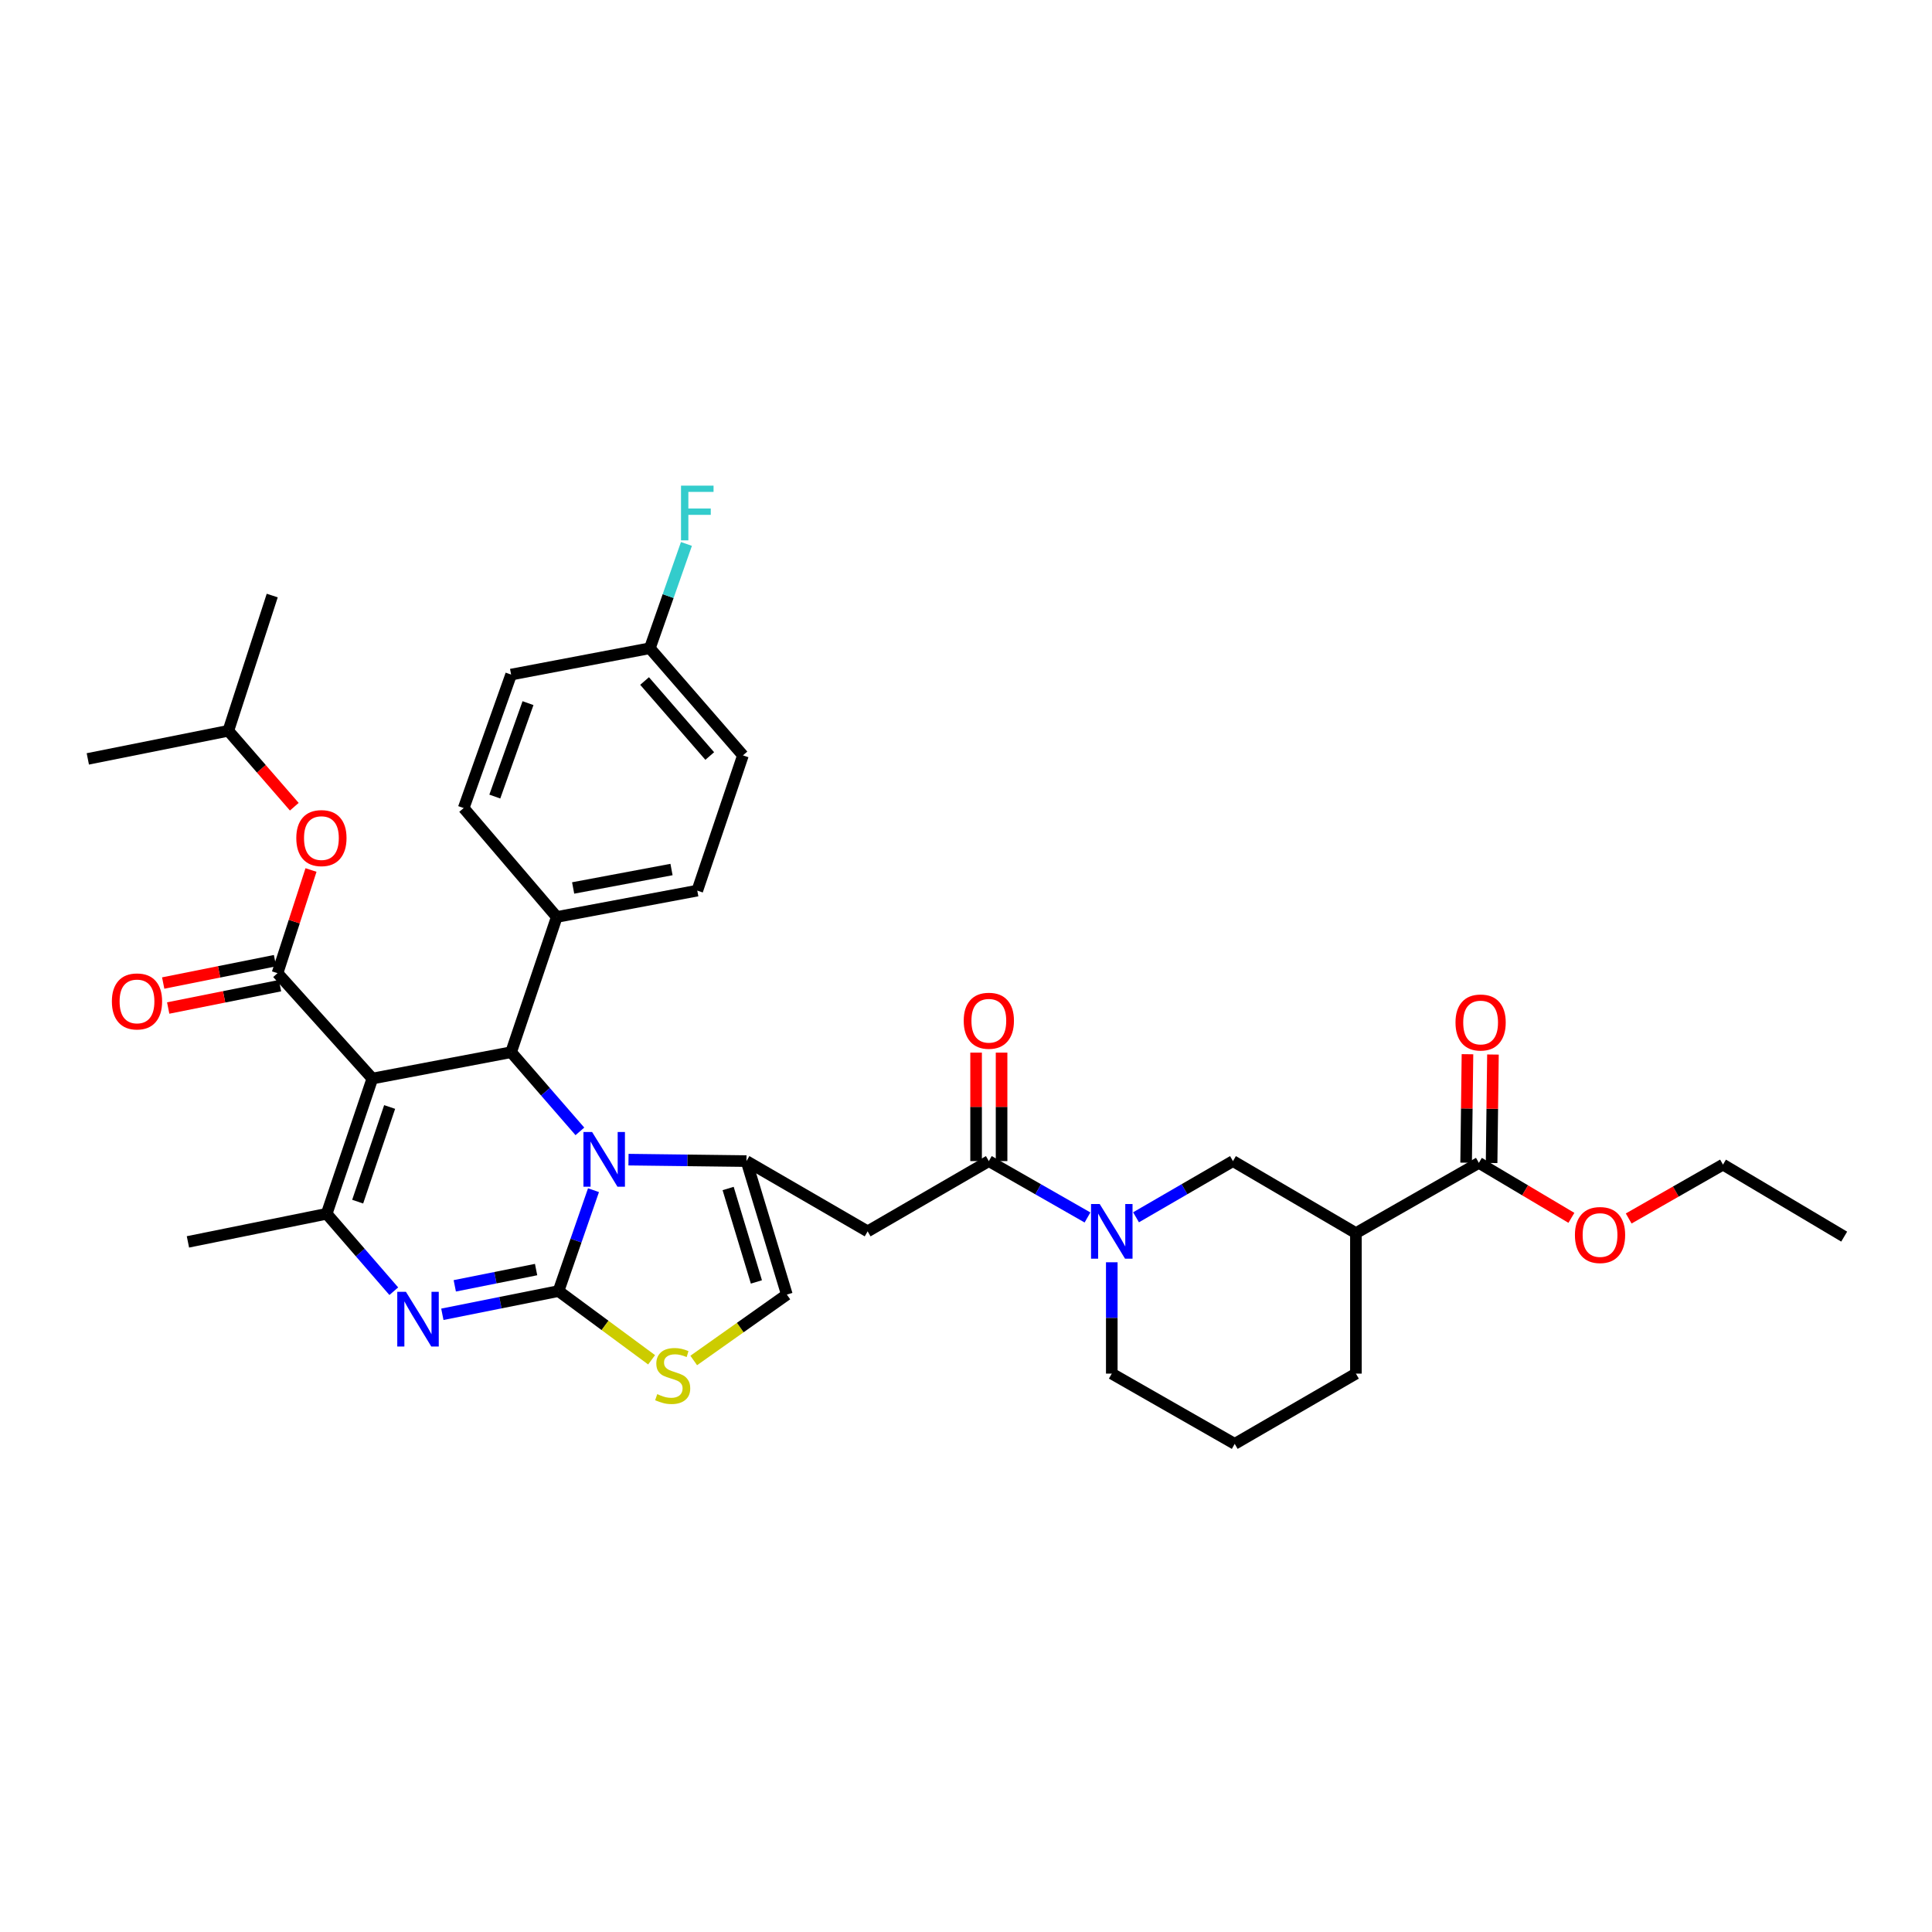 <?xml version='1.0' encoding='iso-8859-1'?>
<svg version='1.1' baseProfile='full'
              xmlns='http://www.w3.org/2000/svg'
                      xmlns:rdkit='http://www.rdkit.org/xml'
                      xmlns:xlink='http://www.w3.org/1999/xlink'
                  xml:space='preserve'
width='1000px' height='1000px' viewBox='0 0 1000 1000'>
<!-- END OF HEADER -->
<rect style='opacity:1.0;fill:#FFFFFF;stroke:none' width='1000' height='1000' x='0' y='0'> </rect>
<path class='bond-0' d='M 765.456,601.89 L 701.817,638.256' style='fill:none;fill-rule:evenodd;stroke:#000000;stroke-width:6px;stroke-linecap:butt;stroke-linejoin:miter;stroke-opacity:1' />
<path class='bond-1' d='M 765.456,601.89 L 789.405,616.122' style='fill:none;fill-rule:evenodd;stroke:#000000;stroke-width:6px;stroke-linecap:butt;stroke-linejoin:miter;stroke-opacity:1' />
<path class='bond-1' d='M 789.405,616.122 L 813.354,630.355' style='fill:none;fill-rule:evenodd;stroke:#FF0000;stroke-width:6px;stroke-linecap:butt;stroke-linejoin:miter;stroke-opacity:1' />
<path class='bond-2' d='M 772.05,601.972 L 772.4,573.899' style='fill:none;fill-rule:evenodd;stroke:#000000;stroke-width:6px;stroke-linecap:butt;stroke-linejoin:miter;stroke-opacity:1' />
<path class='bond-2' d='M 772.4,573.899 L 772.751,545.826' style='fill:none;fill-rule:evenodd;stroke:#FF0000;stroke-width:6px;stroke-linecap:butt;stroke-linejoin:miter;stroke-opacity:1' />
<path class='bond-2' d='M 758.861,601.807 L 759.212,573.735' style='fill:none;fill-rule:evenodd;stroke:#000000;stroke-width:6px;stroke-linecap:butt;stroke-linejoin:miter;stroke-opacity:1' />
<path class='bond-2' d='M 759.212,573.735 L 759.563,545.662' style='fill:none;fill-rule:evenodd;stroke:#FF0000;stroke-width:6px;stroke-linecap:butt;stroke-linejoin:miter;stroke-opacity:1' />
<path class='bond-3' d='M 511.819,600.981 L 537.352,615.572' style='fill:none;fill-rule:evenodd;stroke:#000000;stroke-width:6px;stroke-linecap:butt;stroke-linejoin:miter;stroke-opacity:1' />
<path class='bond-3' d='M 537.352,615.572 L 562.885,630.163' style='fill:none;fill-rule:evenodd;stroke:#0000FF;stroke-width:6px;stroke-linecap:butt;stroke-linejoin:miter;stroke-opacity:1' />
<path class='bond-4' d='M 518.414,600.981 L 518.414,572.908' style='fill:none;fill-rule:evenodd;stroke:#000000;stroke-width:6px;stroke-linecap:butt;stroke-linejoin:miter;stroke-opacity:1' />
<path class='bond-4' d='M 518.414,572.908 L 518.414,544.835' style='fill:none;fill-rule:evenodd;stroke:#FF0000;stroke-width:6px;stroke-linecap:butt;stroke-linejoin:miter;stroke-opacity:1' />
<path class='bond-4' d='M 505.224,600.981 L 505.224,572.908' style='fill:none;fill-rule:evenodd;stroke:#000000;stroke-width:6px;stroke-linecap:butt;stroke-linejoin:miter;stroke-opacity:1' />
<path class='bond-4' d='M 505.224,572.908 L 505.224,544.835' style='fill:none;fill-rule:evenodd;stroke:#FF0000;stroke-width:6px;stroke-linecap:butt;stroke-linejoin:miter;stroke-opacity:1' />
<path class='bond-5' d='M 511.819,600.981 L 449.09,637.347' style='fill:none;fill-rule:evenodd;stroke:#000000;stroke-width:6px;stroke-linecap:butt;stroke-linejoin:miter;stroke-opacity:1' />
<path class='bond-6' d='M 588.01,630.069 L 613.095,615.525' style='fill:none;fill-rule:evenodd;stroke:#0000FF;stroke-width:6px;stroke-linecap:butt;stroke-linejoin:miter;stroke-opacity:1' />
<path class='bond-6' d='M 613.095,615.525 L 638.179,600.981' style='fill:none;fill-rule:evenodd;stroke:#000000;stroke-width:6px;stroke-linecap:butt;stroke-linejoin:miter;stroke-opacity:1' />
<path class='bond-7' d='M 575.457,653.348 L 575.457,682.164' style='fill:none;fill-rule:evenodd;stroke:#0000FF;stroke-width:6px;stroke-linecap:butt;stroke-linejoin:miter;stroke-opacity:1' />
<path class='bond-7' d='M 575.457,682.164 L 575.457,710.98' style='fill:none;fill-rule:evenodd;stroke:#000000;stroke-width:6px;stroke-linecap:butt;stroke-linejoin:miter;stroke-opacity:1' />
<path class='bond-8' d='M 701.817,638.256 L 638.179,600.981' style='fill:none;fill-rule:evenodd;stroke:#000000;stroke-width:6px;stroke-linecap:butt;stroke-linejoin:miter;stroke-opacity:1' />
<path class='bond-9' d='M 701.817,638.256 L 701.817,710.98' style='fill:none;fill-rule:evenodd;stroke:#000000;stroke-width:6px;stroke-linecap:butt;stroke-linejoin:miter;stroke-opacity:1' />
<path class='bond-10' d='M 228.959,680.28 L 259.024,674.267' style='fill:none;fill-rule:evenodd;stroke:#0000FF;stroke-width:6px;stroke-linecap:butt;stroke-linejoin:miter;stroke-opacity:1' />
<path class='bond-10' d='M 259.024,674.267 L 289.089,668.254' style='fill:none;fill-rule:evenodd;stroke:#000000;stroke-width:6px;stroke-linecap:butt;stroke-linejoin:miter;stroke-opacity:1' />
<path class='bond-10' d='M 235.392,665.543 L 256.438,661.334' style='fill:none;fill-rule:evenodd;stroke:#0000FF;stroke-width:6px;stroke-linecap:butt;stroke-linejoin:miter;stroke-opacity:1' />
<path class='bond-10' d='M 256.438,661.334 L 277.483,657.125' style='fill:none;fill-rule:evenodd;stroke:#000000;stroke-width:6px;stroke-linecap:butt;stroke-linejoin:miter;stroke-opacity:1' />
<path class='bond-11' d='M 203.821,668.325 L 186.455,648.29' style='fill:none;fill-rule:evenodd;stroke:#0000FF;stroke-width:6px;stroke-linecap:butt;stroke-linejoin:miter;stroke-opacity:1' />
<path class='bond-11' d='M 186.455,648.29 L 169.089,628.254' style='fill:none;fill-rule:evenodd;stroke:#000000;stroke-width:6px;stroke-linecap:butt;stroke-linejoin:miter;stroke-opacity:1' />
<path class='bond-12' d='M 264.55,544.619 L 282.35,565.108' style='fill:none;fill-rule:evenodd;stroke:#000000;stroke-width:6px;stroke-linecap:butt;stroke-linejoin:miter;stroke-opacity:1' />
<path class='bond-12' d='M 282.35,565.108 L 300.151,585.597' style='fill:none;fill-rule:evenodd;stroke:#0000FF;stroke-width:6px;stroke-linecap:butt;stroke-linejoin:miter;stroke-opacity:1' />
<path class='bond-13' d='M 264.55,544.619 L 192.727,558.255' style='fill:none;fill-rule:evenodd;stroke:#000000;stroke-width:6px;stroke-linecap:butt;stroke-linejoin:miter;stroke-opacity:1' />
<path class='bond-14' d='M 264.55,544.619 L 288.181,474.621' style='fill:none;fill-rule:evenodd;stroke:#000000;stroke-width:6px;stroke-linecap:butt;stroke-linejoin:miter;stroke-opacity:1' />
<path class='bond-15' d='M 192.727,558.255 L 143.641,503.711' style='fill:none;fill-rule:evenodd;stroke:#000000;stroke-width:6px;stroke-linecap:butt;stroke-linejoin:miter;stroke-opacity:1' />
<path class='bond-16' d='M 192.727,558.255 L 169.089,628.254' style='fill:none;fill-rule:evenodd;stroke:#000000;stroke-width:6px;stroke-linecap:butt;stroke-linejoin:miter;stroke-opacity:1' />
<path class='bond-16' d='M 201.677,572.975 L 185.131,621.974' style='fill:none;fill-rule:evenodd;stroke:#000000;stroke-width:6px;stroke-linecap:butt;stroke-linejoin:miter;stroke-opacity:1' />
<path class='bond-17' d='M 169.089,628.254 L 97.274,642.799' style='fill:none;fill-rule:evenodd;stroke:#000000;stroke-width:6px;stroke-linecap:butt;stroke-linejoin:miter;stroke-opacity:1' />
<path class='bond-18' d='M 307.193,616.037 L 298.141,642.145' style='fill:none;fill-rule:evenodd;stroke:#0000FF;stroke-width:6px;stroke-linecap:butt;stroke-linejoin:miter;stroke-opacity:1' />
<path class='bond-18' d='M 298.141,642.145 L 289.089,668.254' style='fill:none;fill-rule:evenodd;stroke:#000000;stroke-width:6px;stroke-linecap:butt;stroke-linejoin:miter;stroke-opacity:1' />
<path class='bond-19' d='M 325.308,600.228 L 355.838,600.605' style='fill:none;fill-rule:evenodd;stroke:#0000FF;stroke-width:6px;stroke-linecap:butt;stroke-linejoin:miter;stroke-opacity:1' />
<path class='bond-19' d='M 355.838,600.605 L 386.367,600.981' style='fill:none;fill-rule:evenodd;stroke:#000000;stroke-width:6px;stroke-linecap:butt;stroke-linejoin:miter;stroke-opacity:1' />
<path class='bond-20' d='M 289.089,668.254 L 313.179,686.041' style='fill:none;fill-rule:evenodd;stroke:#000000;stroke-width:6px;stroke-linecap:butt;stroke-linejoin:miter;stroke-opacity:1' />
<path class='bond-20' d='M 313.179,686.041 L 337.268,703.828' style='fill:none;fill-rule:evenodd;stroke:#CCCC00;stroke-width:6px;stroke-linecap:butt;stroke-linejoin:miter;stroke-opacity:1' />
<path class='bond-21' d='M 359.074,704.181 L 383.173,687.126' style='fill:none;fill-rule:evenodd;stroke:#CCCC00;stroke-width:6px;stroke-linecap:butt;stroke-linejoin:miter;stroke-opacity:1' />
<path class='bond-21' d='M 383.173,687.126 L 407.272,670.071' style='fill:none;fill-rule:evenodd;stroke:#000000;stroke-width:6px;stroke-linecap:butt;stroke-linejoin:miter;stroke-opacity:1' />
<path class='bond-22' d='M 407.272,670.071 L 386.367,600.981' style='fill:none;fill-rule:evenodd;stroke:#000000;stroke-width:6px;stroke-linecap:butt;stroke-linejoin:miter;stroke-opacity:1' />
<path class='bond-22' d='M 391.512,663.527 L 376.879,615.164' style='fill:none;fill-rule:evenodd;stroke:#000000;stroke-width:6px;stroke-linecap:butt;stroke-linejoin:miter;stroke-opacity:1' />
<path class='bond-23' d='M 386.367,600.981 L 449.09,637.347' style='fill:none;fill-rule:evenodd;stroke:#000000;stroke-width:6px;stroke-linecap:butt;stroke-linejoin:miter;stroke-opacity:1' />
<path class='bond-24' d='M 336.365,335.526 L 384.543,390.979' style='fill:none;fill-rule:evenodd;stroke:#000000;stroke-width:6px;stroke-linecap:butt;stroke-linejoin:miter;stroke-opacity:1' />
<path class='bond-24' d='M 333.636,352.494 L 367.36,391.311' style='fill:none;fill-rule:evenodd;stroke:#000000;stroke-width:6px;stroke-linecap:butt;stroke-linejoin:miter;stroke-opacity:1' />
<path class='bond-25' d='M 336.365,335.526 L 345.831,308.534' style='fill:none;fill-rule:evenodd;stroke:#000000;stroke-width:6px;stroke-linecap:butt;stroke-linejoin:miter;stroke-opacity:1' />
<path class='bond-25' d='M 345.831,308.534 L 355.296,281.542' style='fill:none;fill-rule:evenodd;stroke:#33CCCC;stroke-width:6px;stroke-linecap:butt;stroke-linejoin:miter;stroke-opacity:1' />
<path class='bond-26' d='M 336.365,335.526 L 264.55,349.162' style='fill:none;fill-rule:evenodd;stroke:#000000;stroke-width:6px;stroke-linecap:butt;stroke-linejoin:miter;stroke-opacity:1' />
<path class='bond-27' d='M 143.641,503.711 L 152.308,477.011' style='fill:none;fill-rule:evenodd;stroke:#000000;stroke-width:6px;stroke-linecap:butt;stroke-linejoin:miter;stroke-opacity:1' />
<path class='bond-27' d='M 152.308,477.011 L 160.975,450.312' style='fill:none;fill-rule:evenodd;stroke:#FF0000;stroke-width:6px;stroke-linecap:butt;stroke-linejoin:miter;stroke-opacity:1' />
<path class='bond-28' d='M 142.348,497.244 L 113.409,503.031' style='fill:none;fill-rule:evenodd;stroke:#000000;stroke-width:6px;stroke-linecap:butt;stroke-linejoin:miter;stroke-opacity:1' />
<path class='bond-28' d='M 113.409,503.031 L 84.471,508.818' style='fill:none;fill-rule:evenodd;stroke:#FF0000;stroke-width:6px;stroke-linecap:butt;stroke-linejoin:miter;stroke-opacity:1' />
<path class='bond-28' d='M 144.934,510.177 L 115.996,515.964' style='fill:none;fill-rule:evenodd;stroke:#000000;stroke-width:6px;stroke-linecap:butt;stroke-linejoin:miter;stroke-opacity:1' />
<path class='bond-28' d='M 115.996,515.964 L 87.057,521.751' style='fill:none;fill-rule:evenodd;stroke:#FF0000;stroke-width:6px;stroke-linecap:butt;stroke-linejoin:miter;stroke-opacity:1' />
<path class='bond-29' d='M 152.328,417.556 L 135.257,397.904' style='fill:none;fill-rule:evenodd;stroke:#FF0000;stroke-width:6px;stroke-linecap:butt;stroke-linejoin:miter;stroke-opacity:1' />
<path class='bond-29' d='M 135.257,397.904 L 118.186,378.252' style='fill:none;fill-rule:evenodd;stroke:#000000;stroke-width:6px;stroke-linecap:butt;stroke-linejoin:miter;stroke-opacity:1' />
<path class='bond-30' d='M 288.181,474.621 L 360.912,460.985' style='fill:none;fill-rule:evenodd;stroke:#000000;stroke-width:6px;stroke-linecap:butt;stroke-linejoin:miter;stroke-opacity:1' />
<path class='bond-30' d='M 296.66,459.612 L 347.572,450.067' style='fill:none;fill-rule:evenodd;stroke:#000000;stroke-width:6px;stroke-linecap:butt;stroke-linejoin:miter;stroke-opacity:1' />
<path class='bond-31' d='M 288.181,474.621 L 240.003,418.252' style='fill:none;fill-rule:evenodd;stroke:#000000;stroke-width:6px;stroke-linecap:butt;stroke-linejoin:miter;stroke-opacity:1' />
<path class='bond-32' d='M 118.186,378.252 L 140.908,308.253' style='fill:none;fill-rule:evenodd;stroke:#000000;stroke-width:6px;stroke-linecap:butt;stroke-linejoin:miter;stroke-opacity:1' />
<path class='bond-33' d='M 118.186,378.252 L 45.455,392.804' style='fill:none;fill-rule:evenodd;stroke:#000000;stroke-width:6px;stroke-linecap:butt;stroke-linejoin:miter;stroke-opacity:1' />
<path class='bond-34' d='M 384.543,390.979 L 360.912,460.985' style='fill:none;fill-rule:evenodd;stroke:#000000;stroke-width:6px;stroke-linecap:butt;stroke-linejoin:miter;stroke-opacity:1' />
<path class='bond-35' d='M 264.55,349.162 L 240.003,418.252' style='fill:none;fill-rule:evenodd;stroke:#000000;stroke-width:6px;stroke-linecap:butt;stroke-linejoin:miter;stroke-opacity:1' />
<path class='bond-35' d='M 273.296,363.941 L 256.113,412.304' style='fill:none;fill-rule:evenodd;stroke:#000000;stroke-width:6px;stroke-linecap:butt;stroke-linejoin:miter;stroke-opacity:1' />
<path class='bond-36' d='M 843.01,630.688 L 867.413,616.743' style='fill:none;fill-rule:evenodd;stroke:#FF0000;stroke-width:6px;stroke-linecap:butt;stroke-linejoin:miter;stroke-opacity:1' />
<path class='bond-36' d='M 867.413,616.743 L 891.816,602.798' style='fill:none;fill-rule:evenodd;stroke:#000000;stroke-width:6px;stroke-linecap:butt;stroke-linejoin:miter;stroke-opacity:1' />
<path class='bond-37' d='M 701.817,710.98 L 639.088,747.345' style='fill:none;fill-rule:evenodd;stroke:#000000;stroke-width:6px;stroke-linecap:butt;stroke-linejoin:miter;stroke-opacity:1' />
<path class='bond-38' d='M 575.457,710.98 L 639.088,747.345' style='fill:none;fill-rule:evenodd;stroke:#000000;stroke-width:6px;stroke-linecap:butt;stroke-linejoin:miter;stroke-opacity:1' />
<path class='bond-39' d='M 891.816,602.798 L 954.545,640.073' style='fill:none;fill-rule:evenodd;stroke:#000000;stroke-width:6px;stroke-linecap:butt;stroke-linejoin:miter;stroke-opacity:1' />
<path  class='atom-2' d='M 569.197 623.187
L 578.477 638.187
Q 579.397 639.667, 580.877 642.347
Q 582.357 645.027, 582.437 645.187
L 582.437 623.187
L 586.197 623.187
L 586.197 651.507
L 582.317 651.507
L 572.357 635.107
Q 571.197 633.187, 569.957 630.987
Q 568.757 628.787, 568.397 628.107
L 568.397 651.507
L 564.717 651.507
L 564.717 623.187
L 569.197 623.187
' fill='#0000FF'/>
<path  class='atom-3' d='M 498.819 528.337
Q 498.819 521.537, 502.179 517.737
Q 505.539 513.937, 511.819 513.937
Q 518.099 513.937, 521.459 517.737
Q 524.819 521.537, 524.819 528.337
Q 524.819 535.217, 521.419 539.137
Q 518.019 543.017, 511.819 543.017
Q 505.579 543.017, 502.179 539.137
Q 498.819 535.257, 498.819 528.337
M 511.819 539.817
Q 516.139 539.817, 518.459 536.937
Q 520.819 534.017, 520.819 528.337
Q 520.819 522.777, 518.459 519.977
Q 516.139 517.137, 511.819 517.137
Q 507.499 517.137, 505.139 519.937
Q 502.819 522.737, 502.819 528.337
Q 502.819 534.057, 505.139 536.937
Q 507.499 539.817, 511.819 539.817
' fill='#FF0000'/>
<path  class='atom-5' d='M 210.105 668.639
L 219.385 683.639
Q 220.305 685.119, 221.785 687.799
Q 223.265 690.479, 223.345 690.639
L 223.345 668.639
L 227.105 668.639
L 227.105 696.959
L 223.225 696.959
L 213.265 680.559
Q 212.105 678.639, 210.865 676.439
Q 209.665 674.239, 209.305 673.559
L 209.305 696.959
L 205.625 696.959
L 205.625 668.639
L 210.105 668.639
' fill='#0000FF'/>
<path  class='atom-9' d='M 306.467 585.913
L 315.747 600.913
Q 316.667 602.393, 318.147 605.073
Q 319.627 607.753, 319.707 607.913
L 319.707 585.913
L 323.467 585.913
L 323.467 614.233
L 319.587 614.233
L 309.627 597.833
Q 308.467 595.913, 307.227 593.713
Q 306.027 591.513, 305.667 590.833
L 305.667 614.233
L 301.987 614.233
L 301.987 585.913
L 306.467 585.913
' fill='#0000FF'/>
<path  class='atom-11' d='M 340.184 721.608
Q 340.504 721.728, 341.824 722.288
Q 343.144 722.848, 344.584 723.208
Q 346.064 723.528, 347.504 723.528
Q 350.184 723.528, 351.744 722.248
Q 353.304 720.928, 353.304 718.648
Q 353.304 717.088, 352.504 716.128
Q 351.744 715.168, 350.544 714.648
Q 349.344 714.128, 347.344 713.528
Q 344.824 712.768, 343.304 712.048
Q 341.824 711.328, 340.744 709.808
Q 339.704 708.288, 339.704 705.728
Q 339.704 702.168, 342.104 699.968
Q 344.544 697.768, 349.344 697.768
Q 352.624 697.768, 356.344 699.328
L 355.424 702.408
Q 352.024 701.008, 349.464 701.008
Q 346.704 701.008, 345.184 702.168
Q 343.664 703.288, 343.704 705.248
Q 343.704 706.768, 344.464 707.688
Q 345.264 708.608, 346.384 709.128
Q 347.544 709.648, 349.464 710.248
Q 352.024 711.048, 353.544 711.848
Q 355.064 712.648, 356.144 714.288
Q 357.264 715.888, 357.264 718.648
Q 357.264 722.568, 354.624 724.688
Q 352.024 726.768, 347.664 726.768
Q 345.144 726.768, 343.224 726.208
Q 341.344 725.688, 339.104 724.768
L 340.184 721.608
' fill='#CCCC00'/>
<path  class='atom-17' d='M 153.363 433.792
Q 153.363 426.992, 156.723 423.192
Q 160.083 419.392, 166.363 419.392
Q 172.643 419.392, 176.003 423.192
Q 179.363 426.992, 179.363 433.792
Q 179.363 440.672, 175.963 444.592
Q 172.563 448.472, 166.363 448.472
Q 160.123 448.472, 156.723 444.592
Q 153.363 440.712, 153.363 433.792
M 166.363 445.272
Q 170.683 445.272, 173.003 442.392
Q 175.363 439.472, 175.363 433.792
Q 175.363 428.232, 173.003 425.432
Q 170.683 422.592, 166.363 422.592
Q 162.043 422.592, 159.683 425.392
Q 157.363 428.192, 157.363 433.792
Q 157.363 439.512, 159.683 442.392
Q 162.043 445.272, 166.363 445.272
' fill='#FF0000'/>
<path  class='atom-18' d='M 57.91 518.335
Q 57.91 511.535, 61.27 507.735
Q 64.63 503.935, 70.91 503.935
Q 77.19 503.935, 80.55 507.735
Q 83.91 511.535, 83.91 518.335
Q 83.91 525.215, 80.51 529.135
Q 77.11 533.015, 70.91 533.015
Q 64.67 533.015, 61.27 529.135
Q 57.91 525.255, 57.91 518.335
M 70.91 529.815
Q 75.23 529.815, 77.55 526.935
Q 79.91 524.015, 79.91 518.335
Q 79.91 512.775, 77.55 509.975
Q 75.23 507.135, 70.91 507.135
Q 66.59 507.135, 64.23 509.935
Q 61.91 512.735, 61.91 518.335
Q 61.91 524.055, 64.23 526.935
Q 66.59 529.815, 70.91 529.815
' fill='#FF0000'/>
<path  class='atom-20' d='M 352.492 251.367
L 369.332 251.367
L 369.332 254.607
L 356.292 254.607
L 356.292 263.207
L 367.892 263.207
L 367.892 266.487
L 356.292 266.487
L 356.292 279.687
L 352.492 279.687
L 352.492 251.367
' fill='#33CCCC'/>
<path  class='atom-29' d='M 815.178 639.244
Q 815.178 632.444, 818.538 628.644
Q 821.898 624.844, 828.178 624.844
Q 834.458 624.844, 837.818 628.644
Q 841.178 632.444, 841.178 639.244
Q 841.178 646.124, 837.778 650.044
Q 834.378 653.924, 828.178 653.924
Q 821.938 653.924, 818.538 650.044
Q 815.178 646.164, 815.178 639.244
M 828.178 650.724
Q 832.498 650.724, 834.818 647.844
Q 837.178 644.924, 837.178 639.244
Q 837.178 633.684, 834.818 630.884
Q 832.498 628.044, 828.178 628.044
Q 823.858 628.044, 821.498 630.844
Q 819.178 633.644, 819.178 639.244
Q 819.178 644.964, 821.498 647.844
Q 823.858 650.724, 828.178 650.724
' fill='#FF0000'/>
<path  class='atom-30' d='M 753.364 529.246
Q 753.364 522.446, 756.724 518.646
Q 760.084 514.846, 766.364 514.846
Q 772.644 514.846, 776.004 518.646
Q 779.364 522.446, 779.364 529.246
Q 779.364 536.126, 775.964 540.046
Q 772.564 543.926, 766.364 543.926
Q 760.124 543.926, 756.724 540.046
Q 753.364 536.166, 753.364 529.246
M 766.364 540.726
Q 770.684 540.726, 773.004 537.846
Q 775.364 534.926, 775.364 529.246
Q 775.364 523.686, 773.004 520.886
Q 770.684 518.046, 766.364 518.046
Q 762.044 518.046, 759.684 520.846
Q 757.364 523.646, 757.364 529.246
Q 757.364 534.966, 759.684 537.846
Q 762.044 540.726, 766.364 540.726
' fill='#FF0000'/>
</svg>
